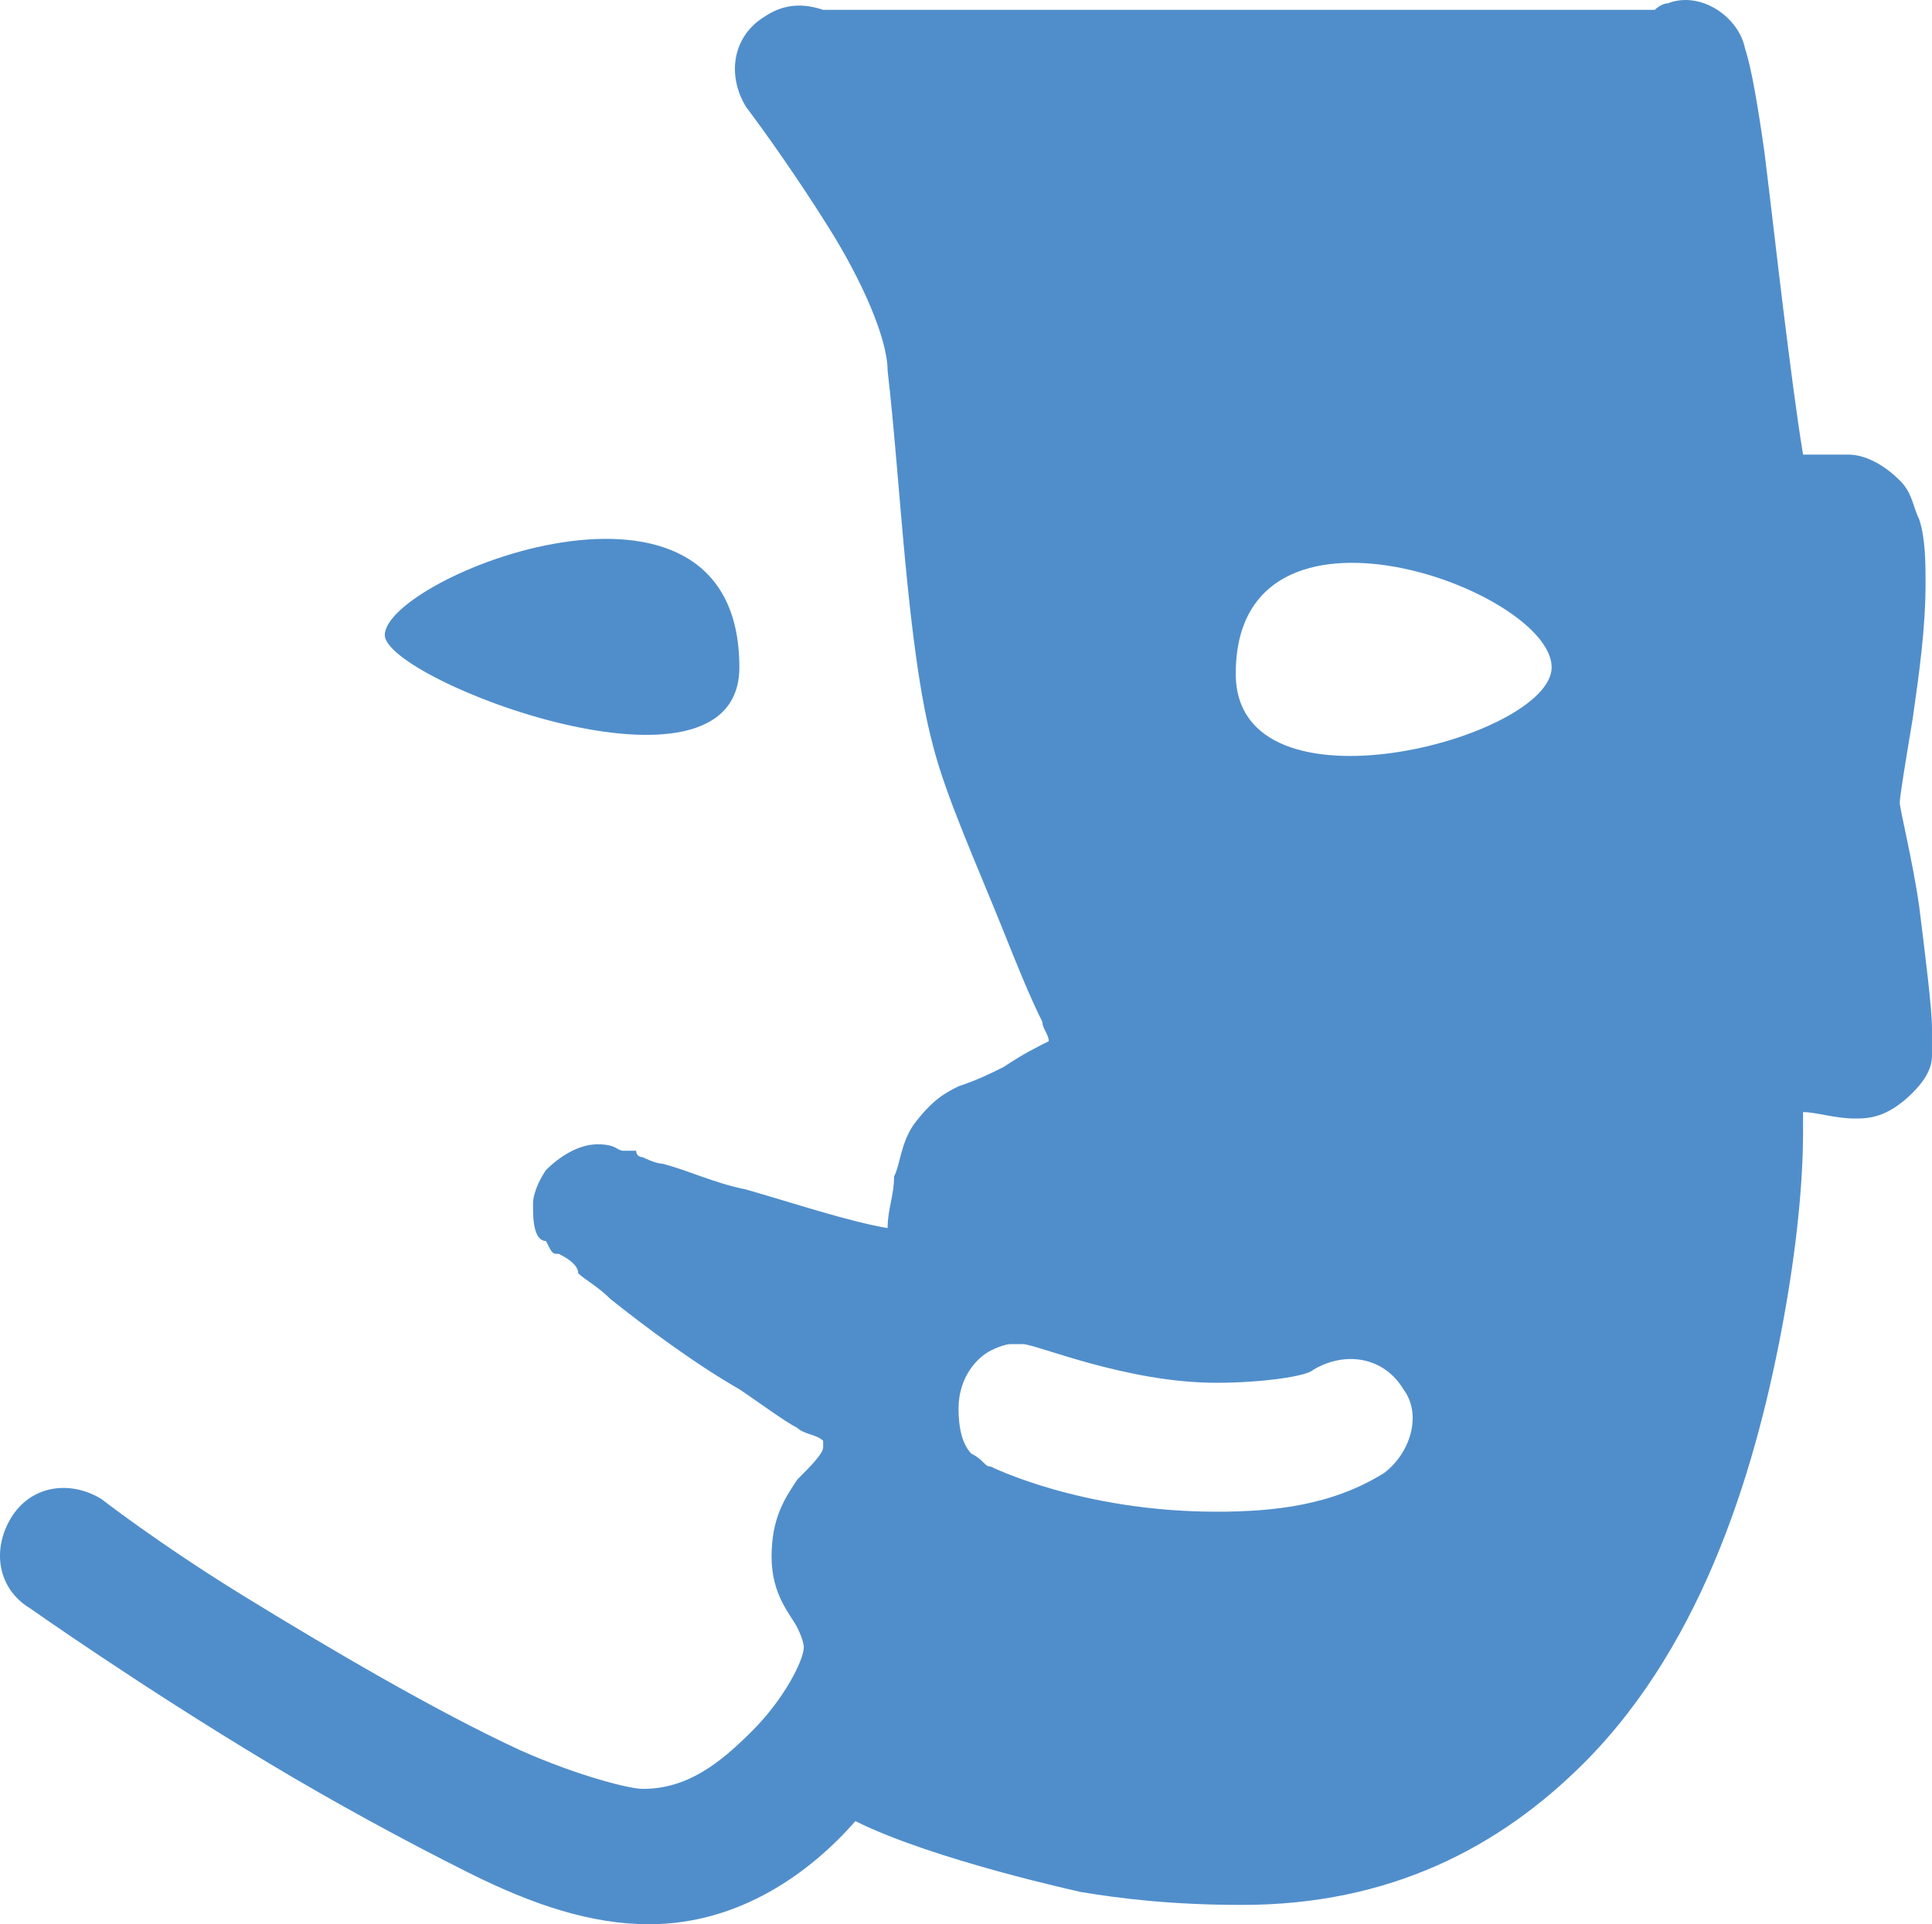 <?xml version="1.0" encoding="utf-8"?>
<!-- Generator: Adobe Illustrator 16.0.0, SVG Export Plug-In . SVG Version: 6.00 Build 0)  -->
<!DOCTYPE svg PUBLIC "-//W3C//DTD SVG 1.1//EN" "http://www.w3.org/Graphics/SVG/1.1/DTD/svg11.dtd">
<svg version="1.1" id="Calque_1" xmlns="http://www.w3.org/2000/svg" xmlns:xlink="http://www.w3.org/1999/xlink" x="0px" y="0px"
	 width="299.688px" height="298.525px" viewBox="0 0 299.688 298.525" enable-background="new 0 0 299.688 298.525"
	 xml:space="preserve">
<g id="intellect_2_">
	<g>
		<g>
			<path fill="#508ECB" d="M114.688,103.526c0-36-55-14-55-5C59.688,105.526,114.688,126.526,114.688,103.526z M297.688,140.526
				c-1-7-3-15-3-16s1-7,2-13c1-7,2-14,2-21c0-3,0-7-1-10c-1-2-1-4-3-6s-5-4-8-4c-1,0-2,0-3,0s-2,0-4,0c-1-6-2-14-3-22s-2-17-3-25
				c-1-7-2-13-3-16c-1-5-7-9-12-7c-1,0-2,1-2,1h-129c-3-1-6-1-9,1c-5,3-6,9-3,14l0,0c3,4,8,11,13,19s9,17,9,22c2,17,3,43,7,58
				c2,8,7,19,11,29c2,5,4,10,6,14c0,1,1,2,1,3c-2,1-4,2-7,4c-2,1-4,2-7,3c-2,1-4,2-7,6c-2,3-2,6-3,8c0,3-1,5-1,8c-6-1-15-4-22-6
				c-5-1-9-3-13-4c-1,0-3-1-3-1l0,0c0,0-1,0-1-1c0,0,0,0-1,0h-1.002c-1,0-1-1-3.998-1c-3,0-6.002,2-8,4c-2,3-2,5-2,5c0,1,0,1,0,1
				c0,4,1,5,2,5c1,2,1,2,2,2c2,1,3,2,3,3c1,1,3,2,5,4c5,4,13,10,20,14c3,2,7,5,9,6c1,1,3,1,4,2c0,1,0,1,0,1l0,0c0,1-2,3-4,5
				c-2,3-4,6-4,12c0,6.002,3,9.002,4,11.002s1,3,1,3c0,2-3,7.998-8,12.998s-10,9.002-17,9.002c-2,0-10-2-19-6c-13-6-30-16-43-24
				c-13-8.002-22-15.002-22-15.002c-5-3-11-2-14,3s-2,11,3,14c0,0,17,12,37,24c10,6,21,12.002,31,17.002s19,7.998,28,7.998
				c14,0,25-7.998,32-15.998c12,5.998,35,10.998,35,10.998l0,0c6,1,14,2.002,25,2.002l0,0c23,0,40-9.002,53-22.002
				c19-18.998,27-47,31-69c2-11,3-21,3-29c0-1,0-2,0-3c2,0,5,1,8,1c2,0,5,0,9-4c3-3,3-5,3-6s0-2,0-4
				C299.688,156.526,298.688,148.526,297.688,140.526z M214.688,228.526c-8,5-17,6-26,6c-21,0-35-7-35-7c-1,0-1-1-3-2c-1-1-2-3-2-7
				c0-5,3-8,5-9s3-1,3-1c1,0,2,0,2,0c2,0,16,6,30,6c7,0,14-1,15-2c5-3,11-2,14,3C220.688,219.526,218.688,225.526,214.688,228.526z
				 M191.688,104.526c0-31,49-13,49-1C240.688,114.526,191.688,127.526,191.688,104.526z"/>
		</g>
	</g>
</g>
</svg>
